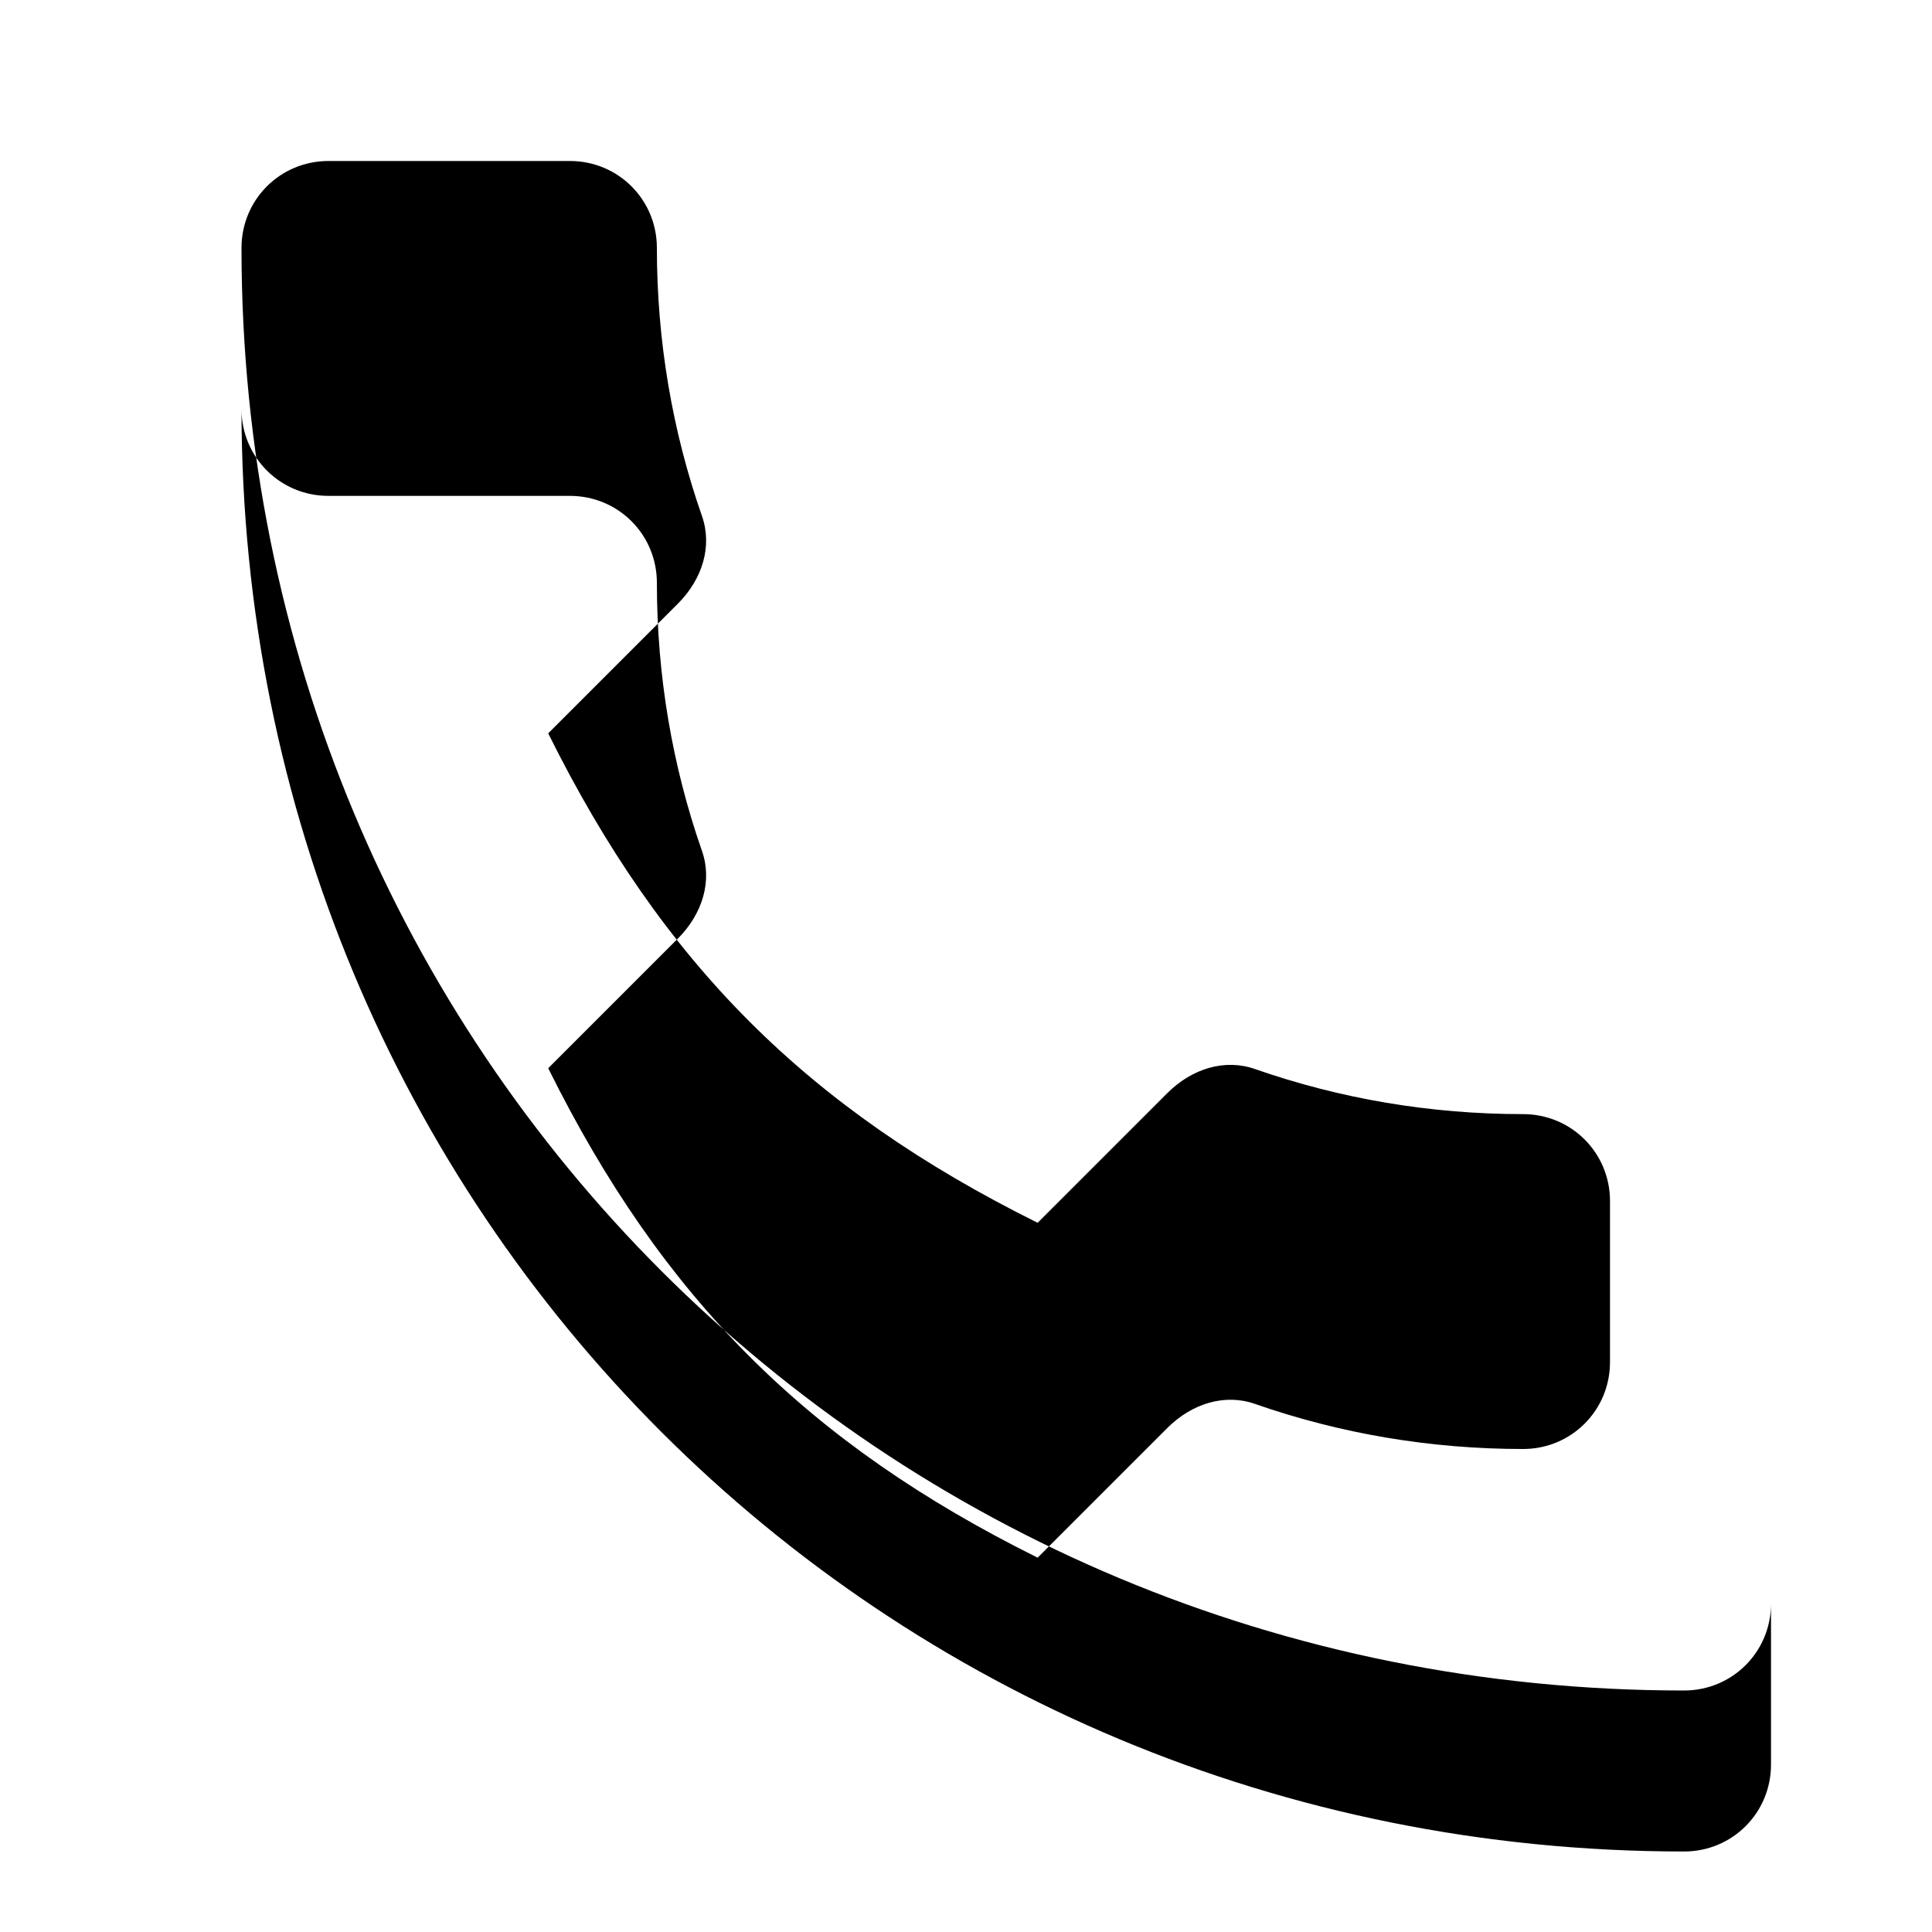 <svg width="24" height="24" viewBox="0 0 24 24" fill="none" xmlns="http://www.w3.org/2000/svg">
  <path d="M22 16.92V19.92C22 20.52 21.52 21 20.92 21C10.93 21 3 13.07 3 3.08C3 2.48 3.48 2 4.08 2H7.08C7.68 2 8.16 2.48 8.16 3.08C8.16 4.23 8.35 5.35 8.72 6.41C8.85 6.78 8.73 7.19 8.42 7.5L6.81 9.11C8.23 11.97 10.03 13.77 12.89 15.19L14.5 13.58C14.81 13.27 15.22 13.15 15.59 13.28C16.65 13.65 17.77 13.84 18.92 13.84C19.52 13.84 20 14.32 20 14.92V16.92C20 17.52 19.52 18 18.92 18C17.77 18 16.65 17.81 15.59 17.44C15.22 17.31 14.81 17.43 14.5 17.74L12.89 19.35C10.03 17.93 8.23 16.13 6.81 13.27L8.42 11.66C8.73 11.35 8.85 10.94 8.72 10.57C8.35 9.51 8.16 8.39 8.16 7.24C8.16 6.64 7.68 6.16 7.08 6.16H4.08C3.48 6.16 3 5.68 3 5.08C3 15.07 10.93 23 20.92 23C21.52 23 22 22.52 22 21.92V16.92Z" fill="currentColor"/>
</svg>
